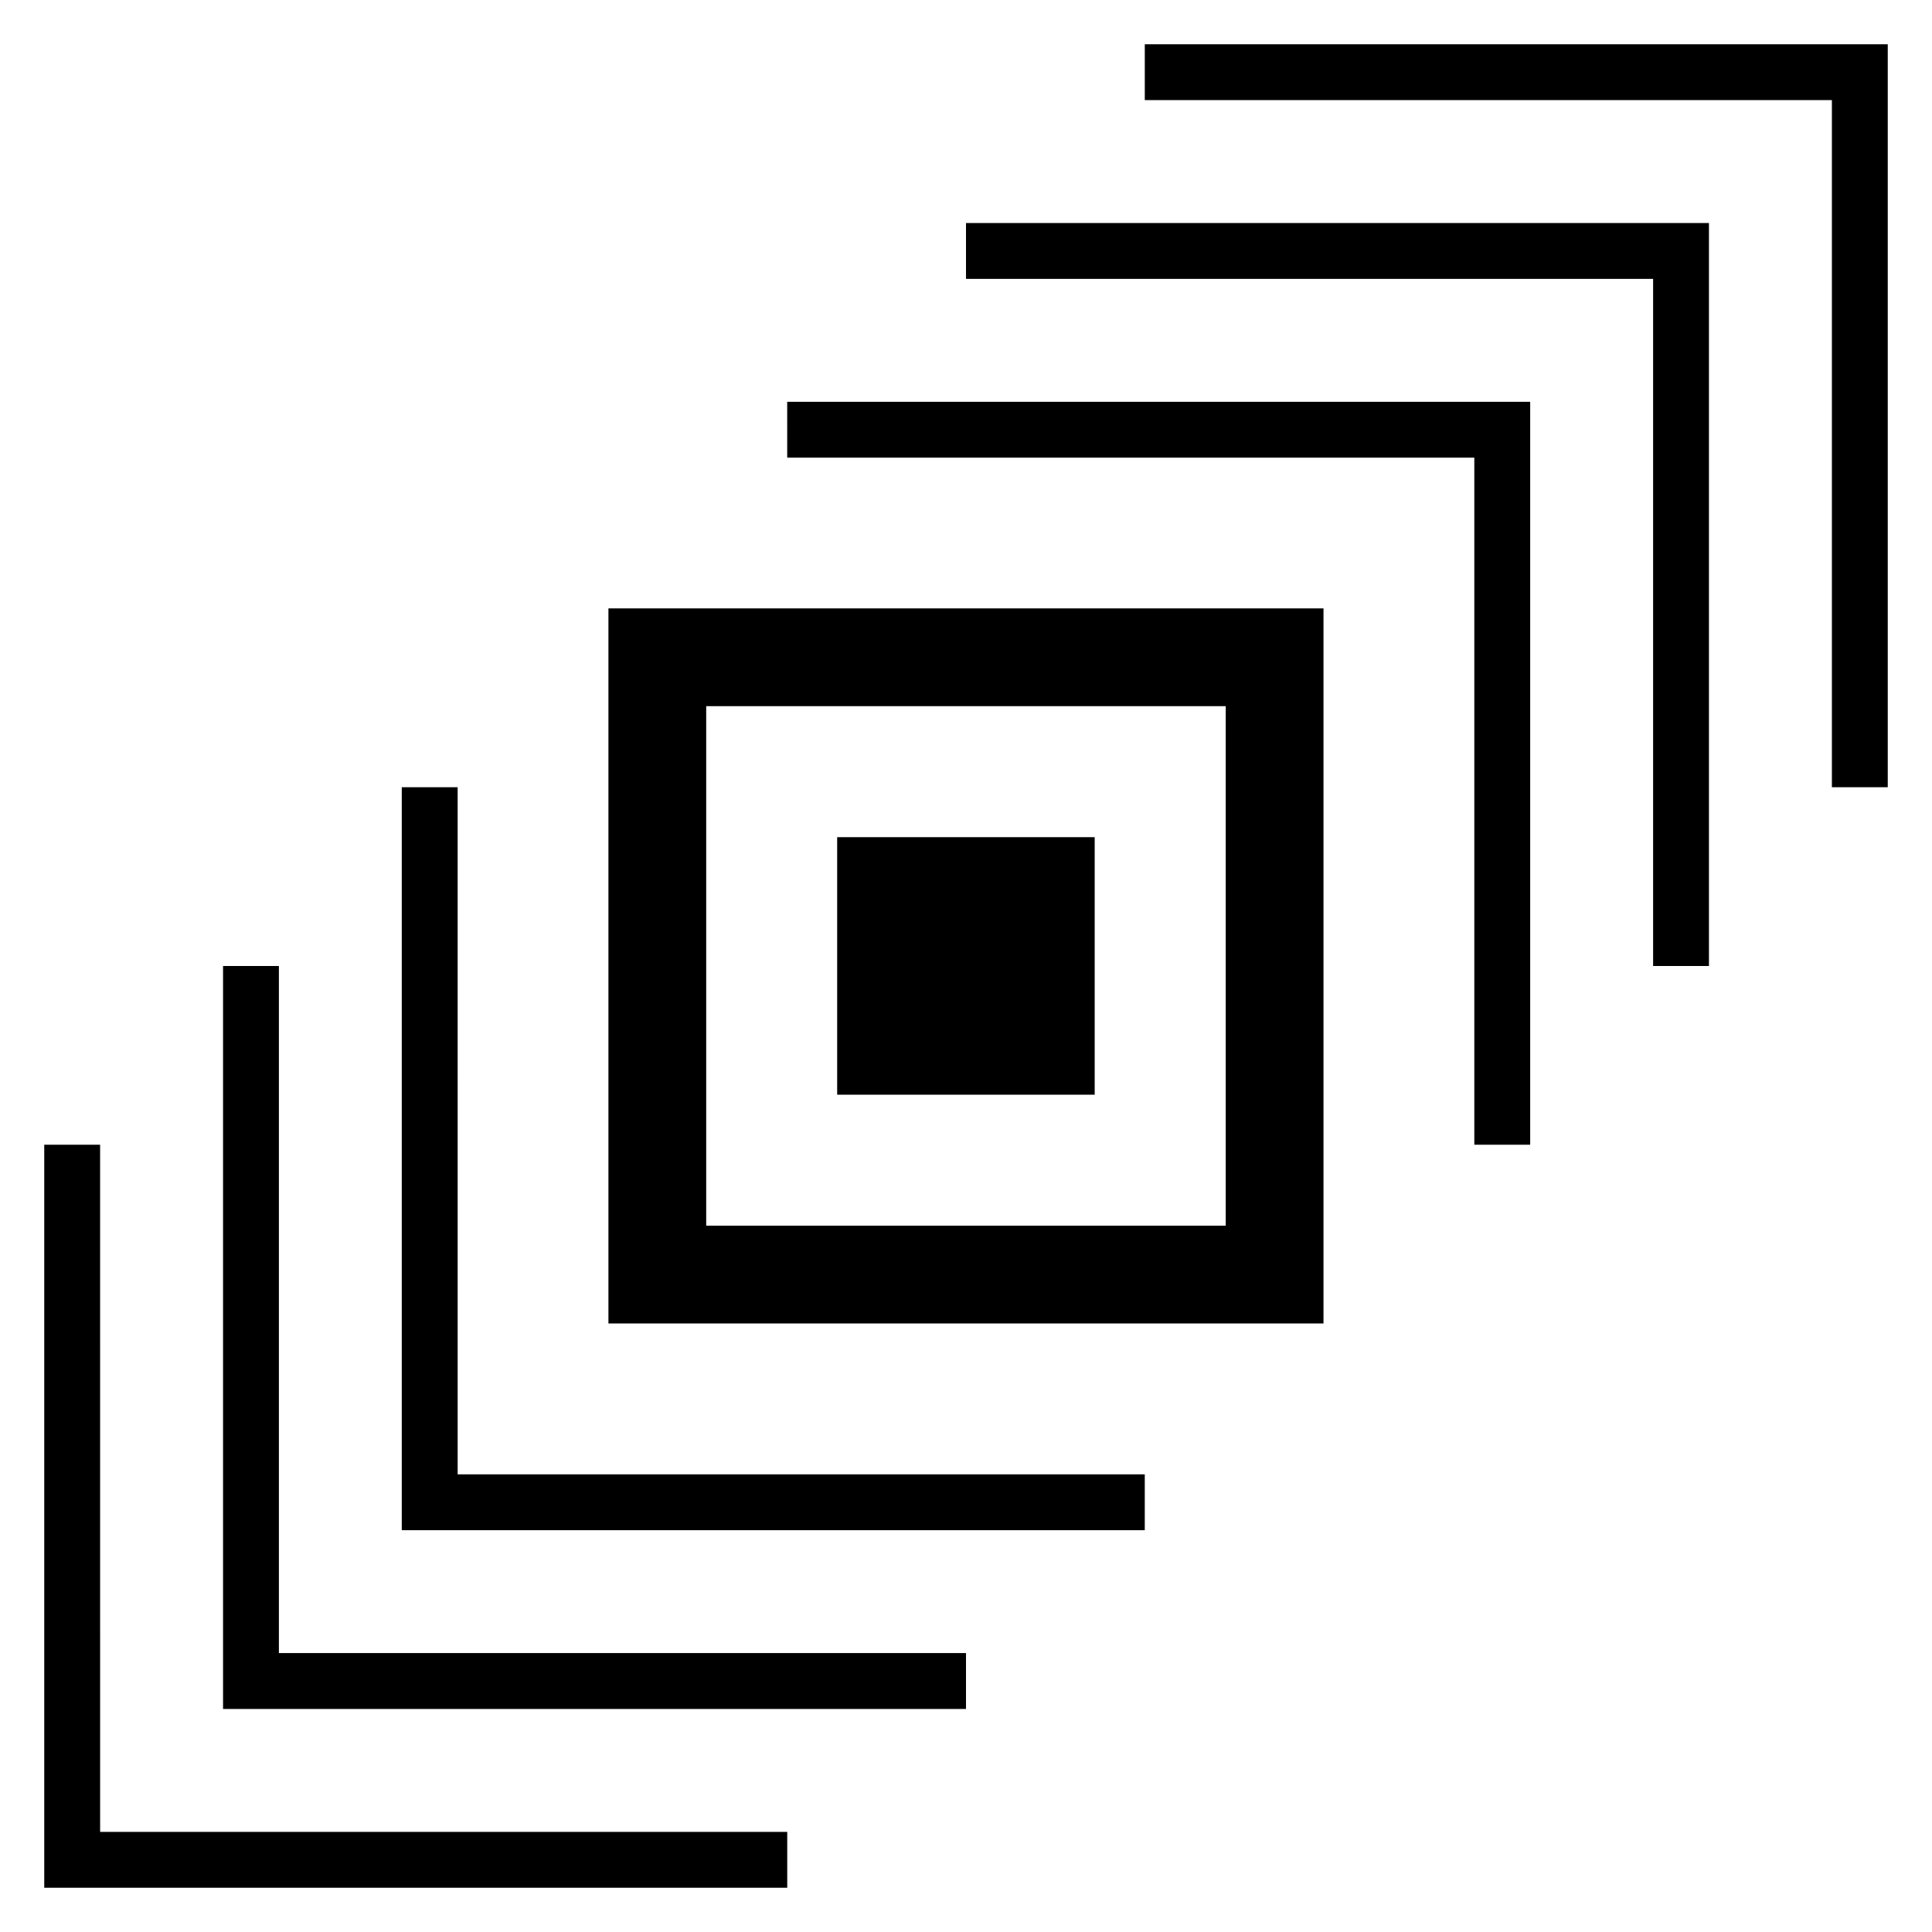 <?xml version="1.0" encoding="UTF-8"?>
<!-- Uploaded to: SVG Repo, www.svgrepo.com, Generator: SVG Repo Mixer Tools -->
<svg fill="#000000" width="800px" height="800px" version="1.1" viewBox="144 144 512 512" xmlns="http://www.w3.org/2000/svg">
 <g>
  <path d="m305.24 494.73h189.5v-189.5h-189.5zm25.91-163.59h137.68v137.68h-137.68z"/>
  <path d="m352.62 265.28h182.09v182.09h14.805v-196.89h-196.9z"/>
  <path d="m400 217.9h182.09v182.1h14.801v-196.9h-196.89z"/>
  <path d="m447.38 155.73v14.805h182.09v182.09h14.805v-196.89z"/>
  <path d="m265.28 352.62h-14.805v196.9h196.9v-14.805h-182.09z"/>
  <path d="m217.91 400h-14.801v196.89h196.89v-14.805h-182.09z"/>
  <path d="m170.53 447.37h-14.805v196.9h196.9v-14.805h-182.09z"/>
  <path d="m365.86 365.86h68.246v68.246h-68.246z"/>
 </g>
</svg>